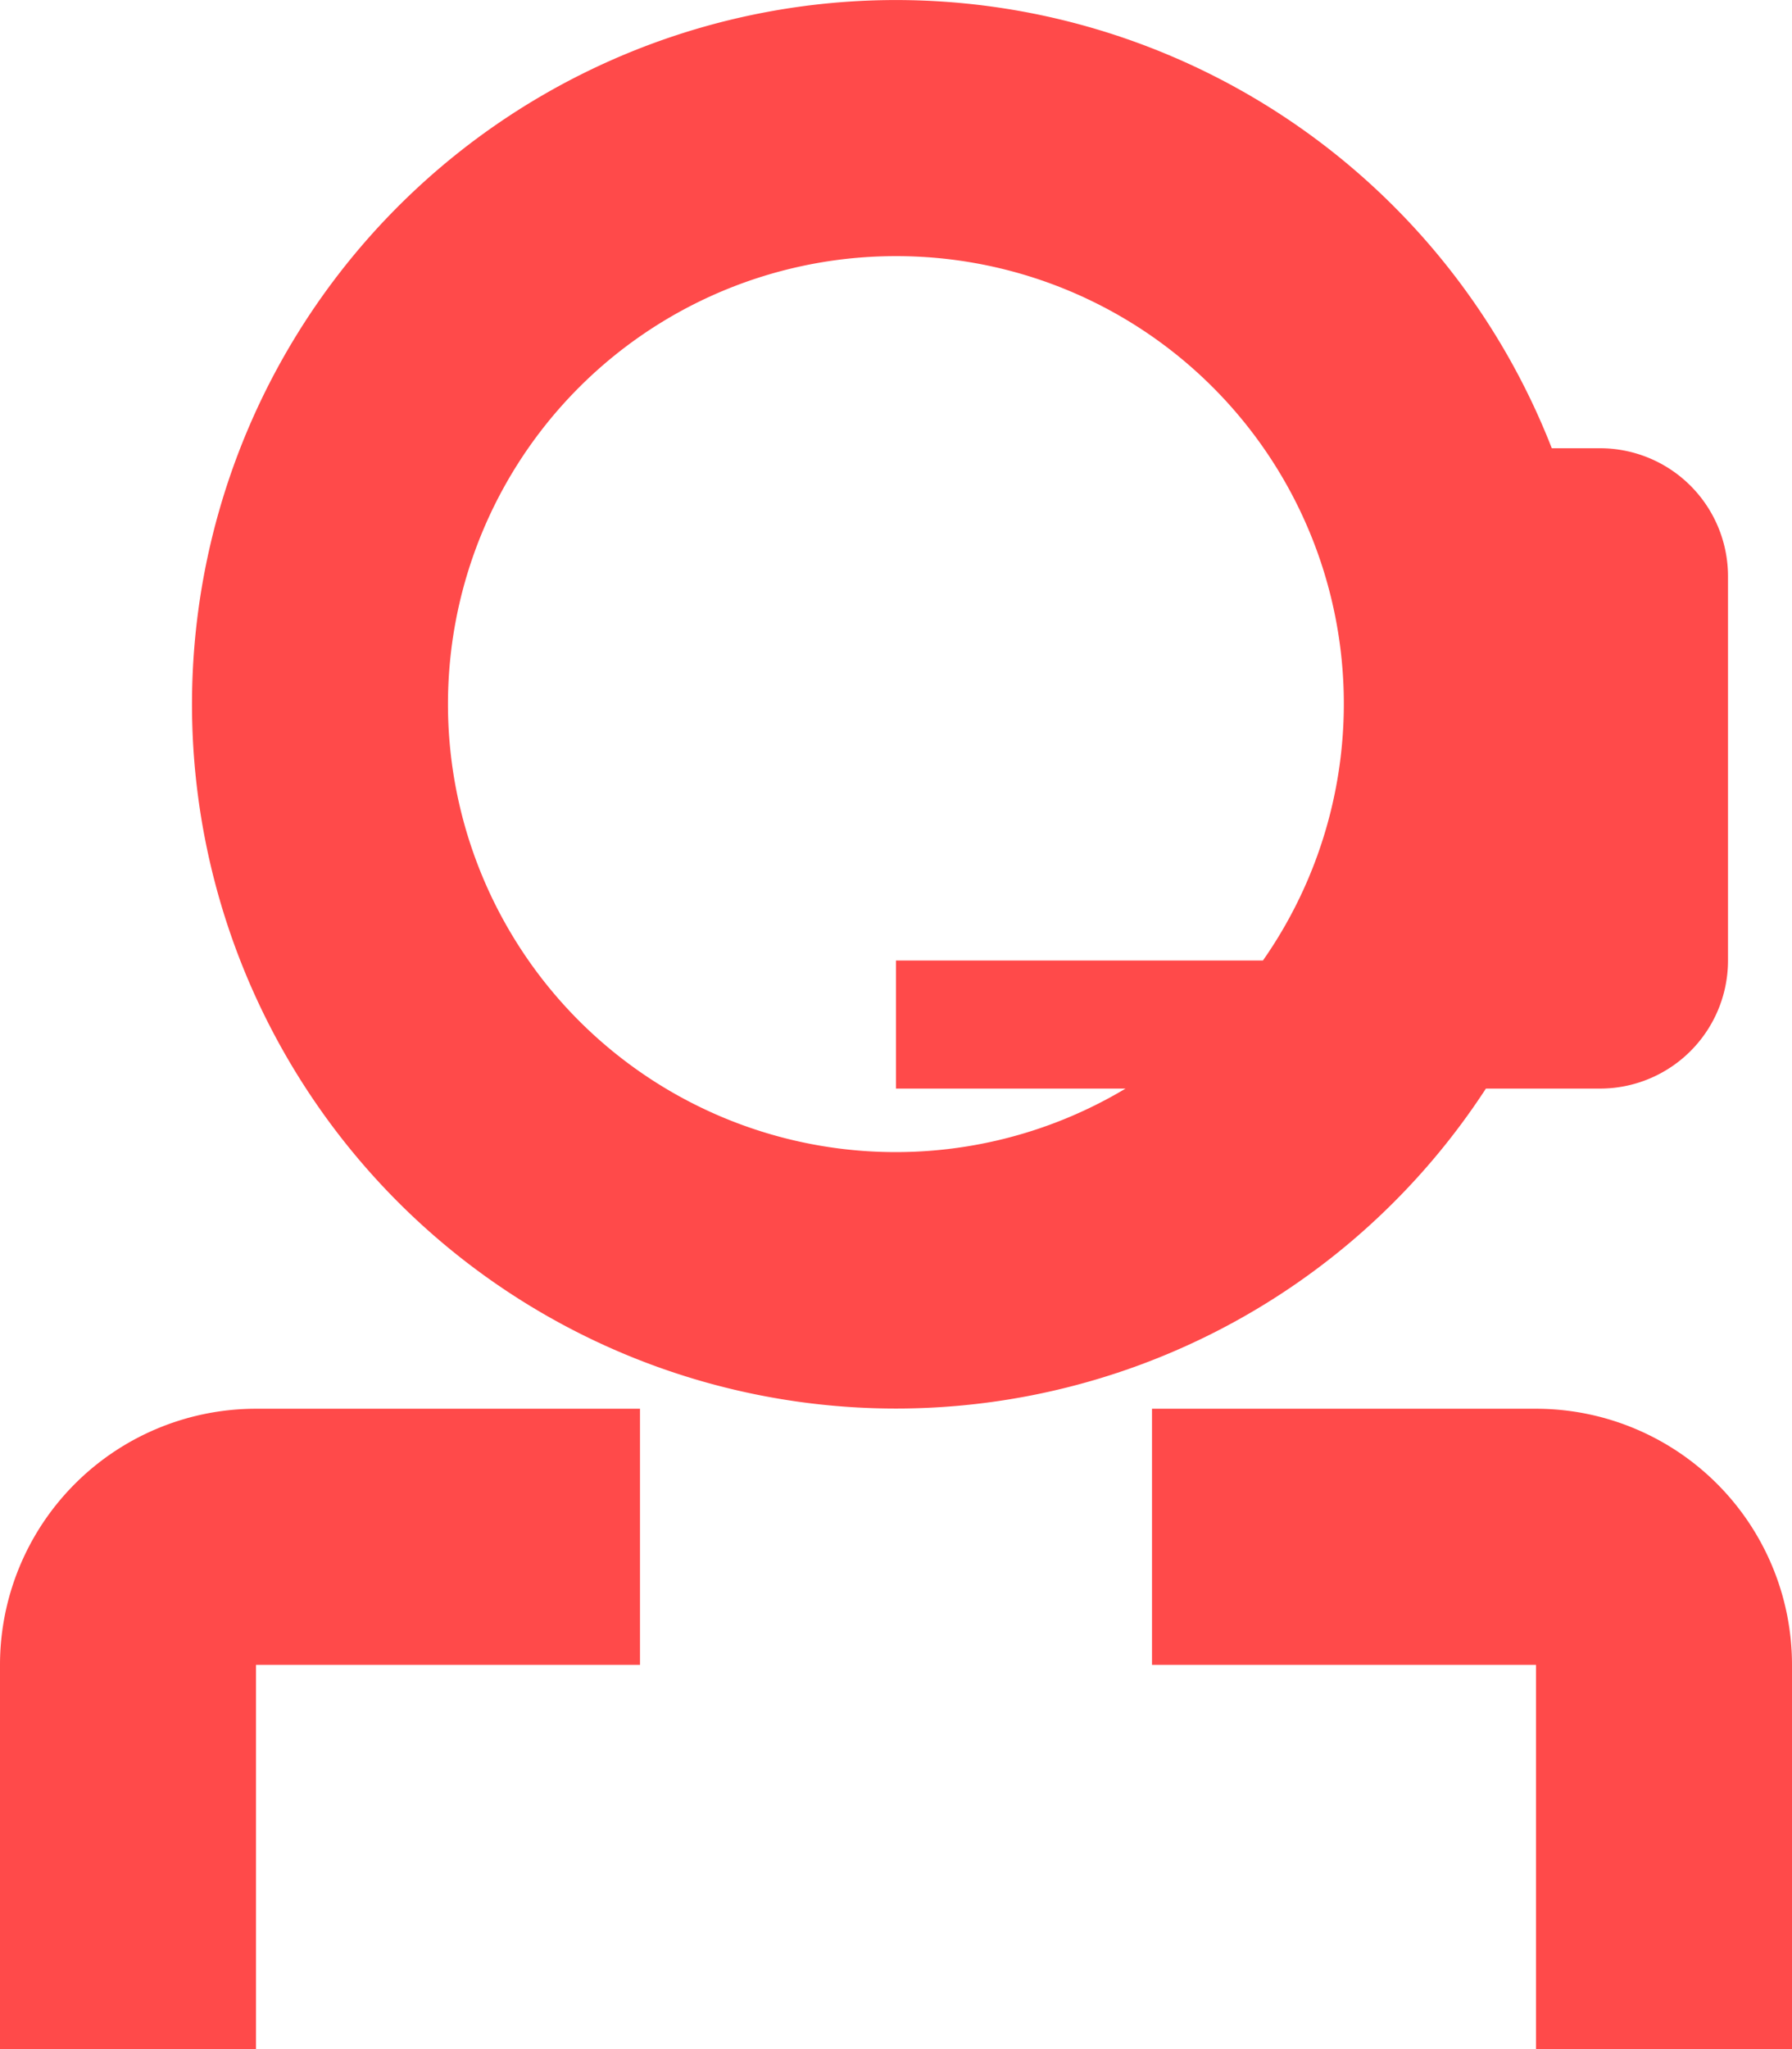 <svg id="icon_06" xmlns="http://www.w3.org/2000/svg" xmlns:xlink="http://www.w3.org/1999/xlink" width="42" height="48" viewBox="0 0 42 48">
  <defs>
    <style>
      .cls-1 {
        fill: #ff4a4a;
      }

      .cls-2 {
        clip-path: url(#clip-path);
      }
    </style>
    <clipPath id="clip-path">
      <rect id="長方形_37" data-name="長方形 37" class="cls-1" width="42" height="48"/>
    </clipPath>
  </defs>
  <g id="グループ_46" data-name="グループ 46" class="cls-2">
    <path id="パス_14" data-name="パス 14" class="cls-1" d="M4.5,16.5a16.5,16.5,0,0,0,30.326,9H37.5a3,3,0,0,0,3-3v-9a3,3,0,0,0-3-3H36.37a16.5,16.5,0,0,0-31.87,6M21,6a10.486,10.486,0,0,1,8.6,16.5H21v3h5.38A10.494,10.494,0,1,1,21,6M6,39v9H0V39a6,6,0,0,1,6-6h9v6Zm36,0v9H36V39H27V33h9a6,6,0,0,1,6,6"/>
  </g>
</svg>
